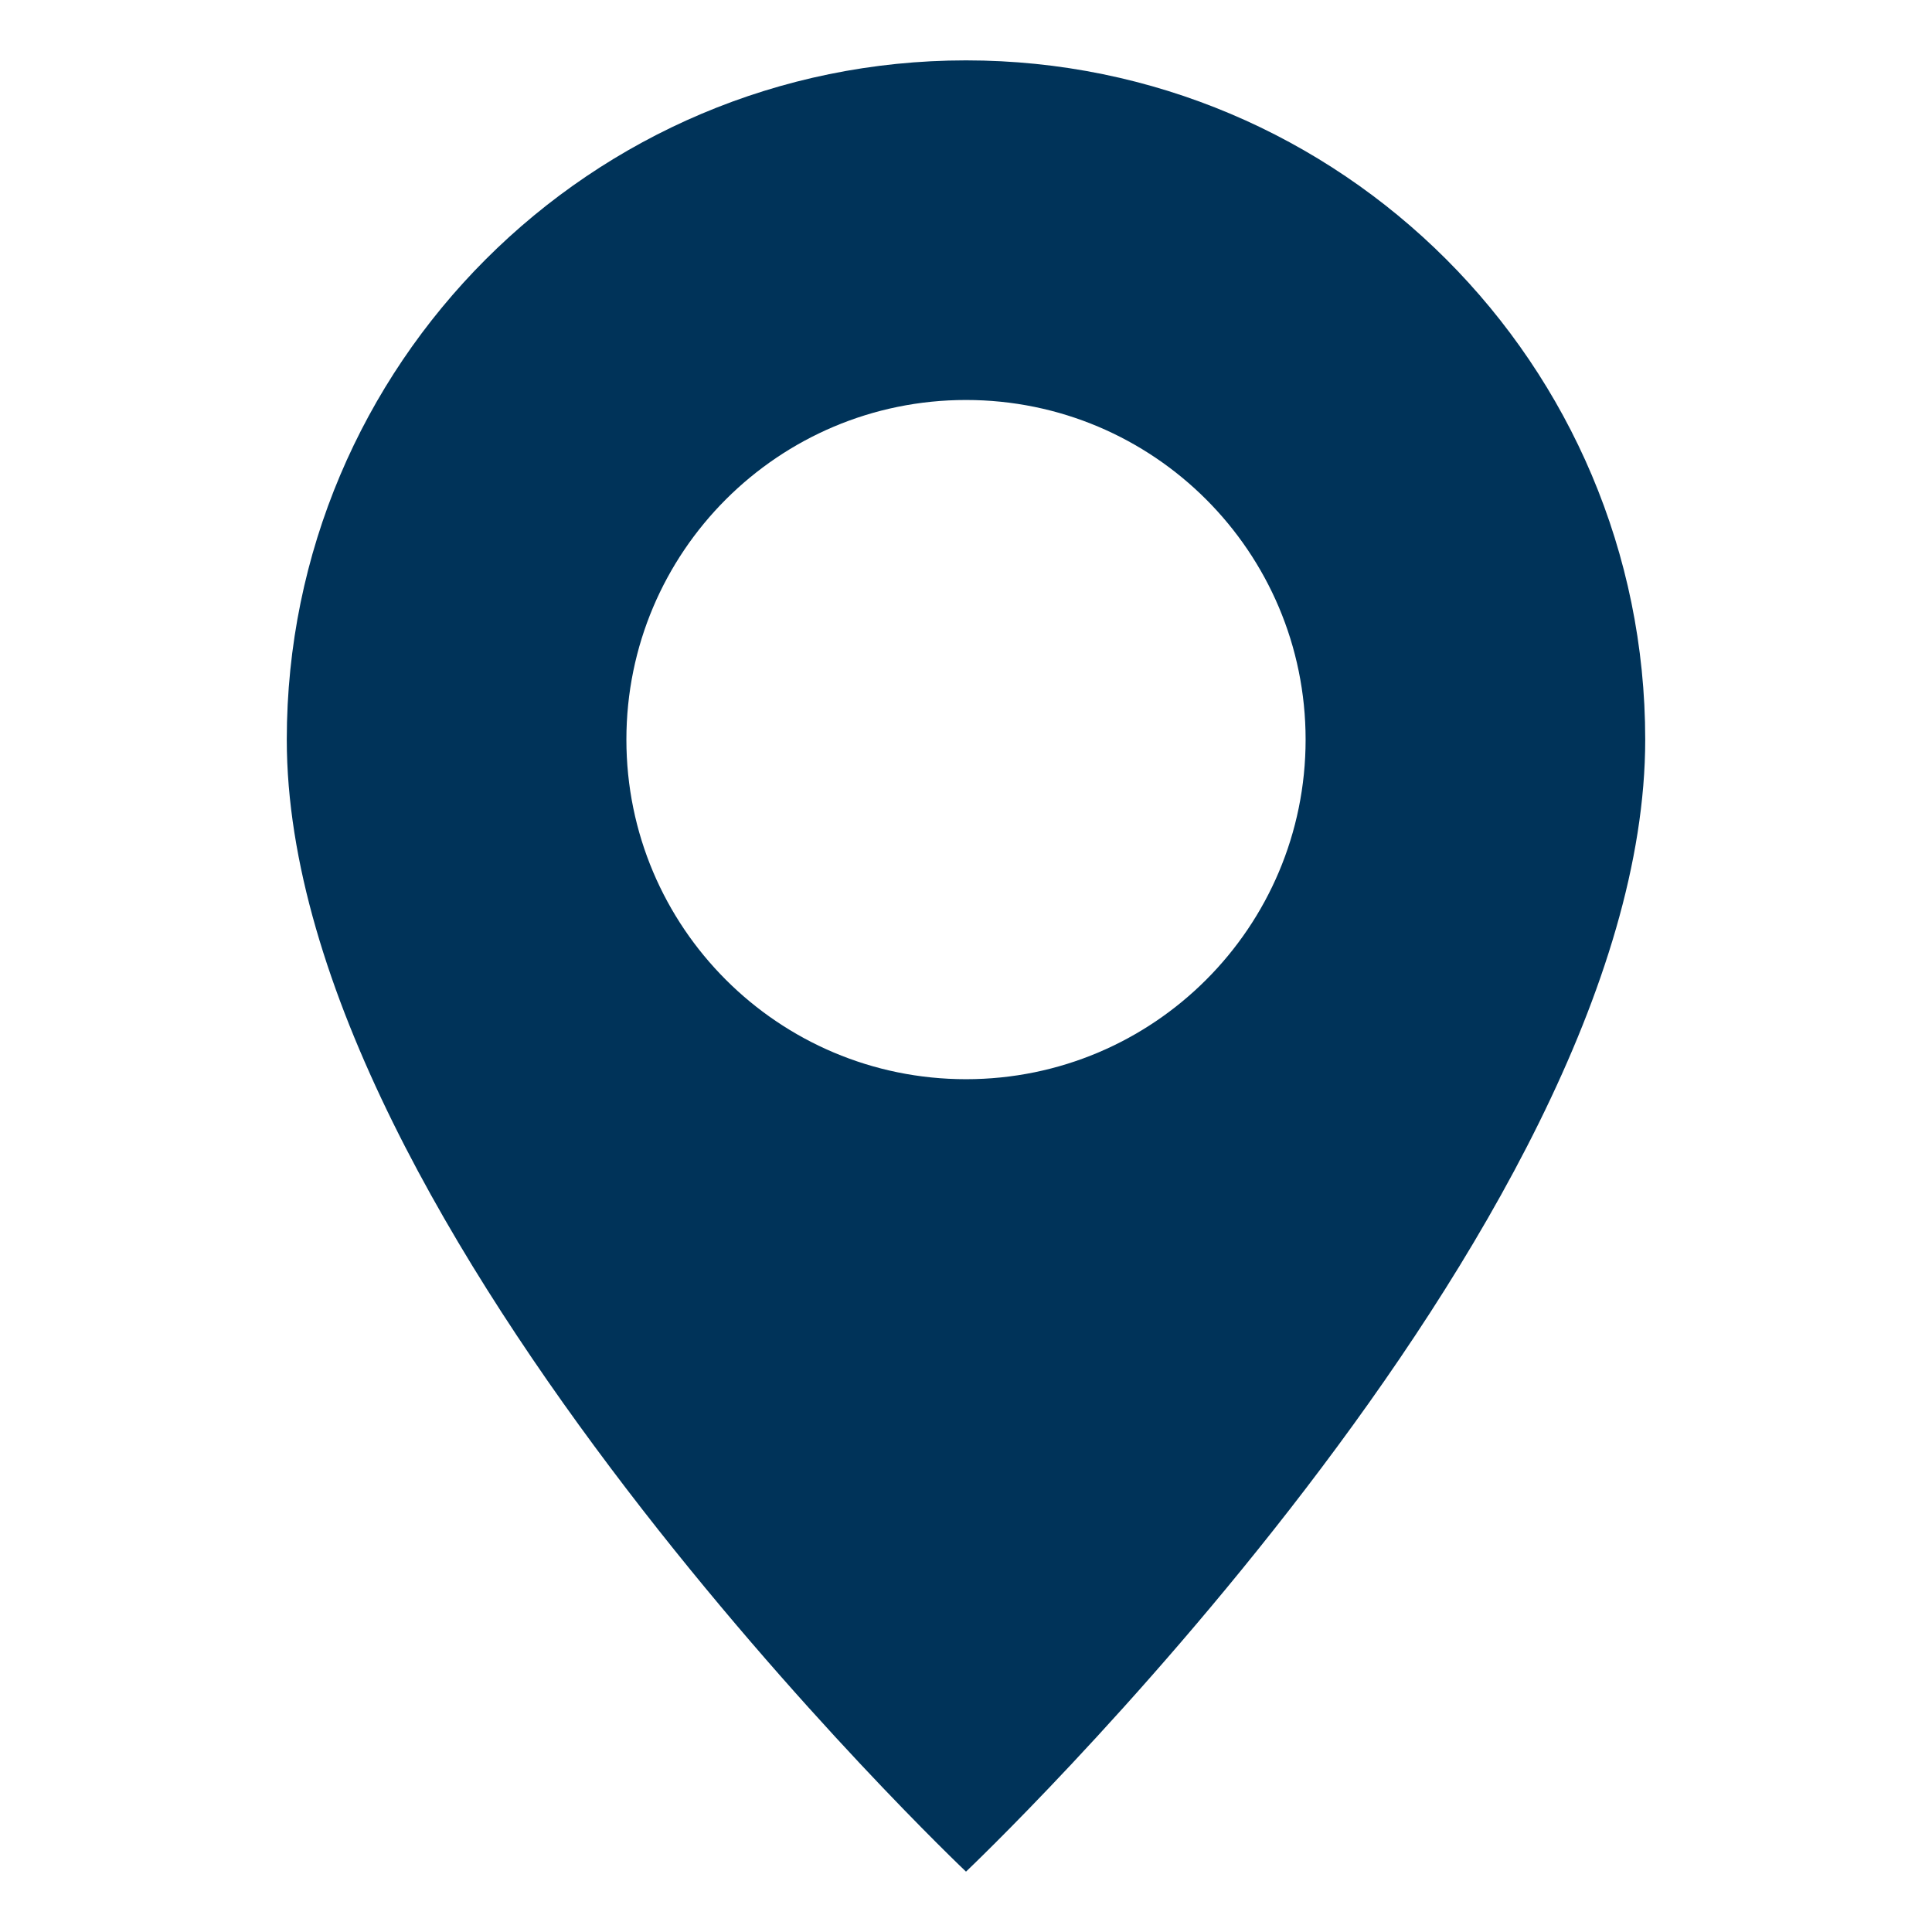 <?xml version="1.0" encoding="UTF-8"?>
<svg id="marker-blue-p540" data-name="Marker" xmlns="http://www.w3.org/2000/svg" viewBox="0 0 128 128">
    <defs>
        <style>
        .marker-fill {
            stroke-width: 0px;
            fill: #003359;
        }
        </style>
    </defs>
    <path class="marker-fill" d="m64,124s45-42.64,45-75c0-24.85-20.15-45-45-45S19,24.15,19,49c0,32.36,45,75,45,75m0-52.5c-12.43,0-22.5-10.07-22.5-22.5s10.07-22.5,22.5-22.5,22.5,10.07,22.5,22.5-10.07,22.5-22.5,22.5" />
</svg>